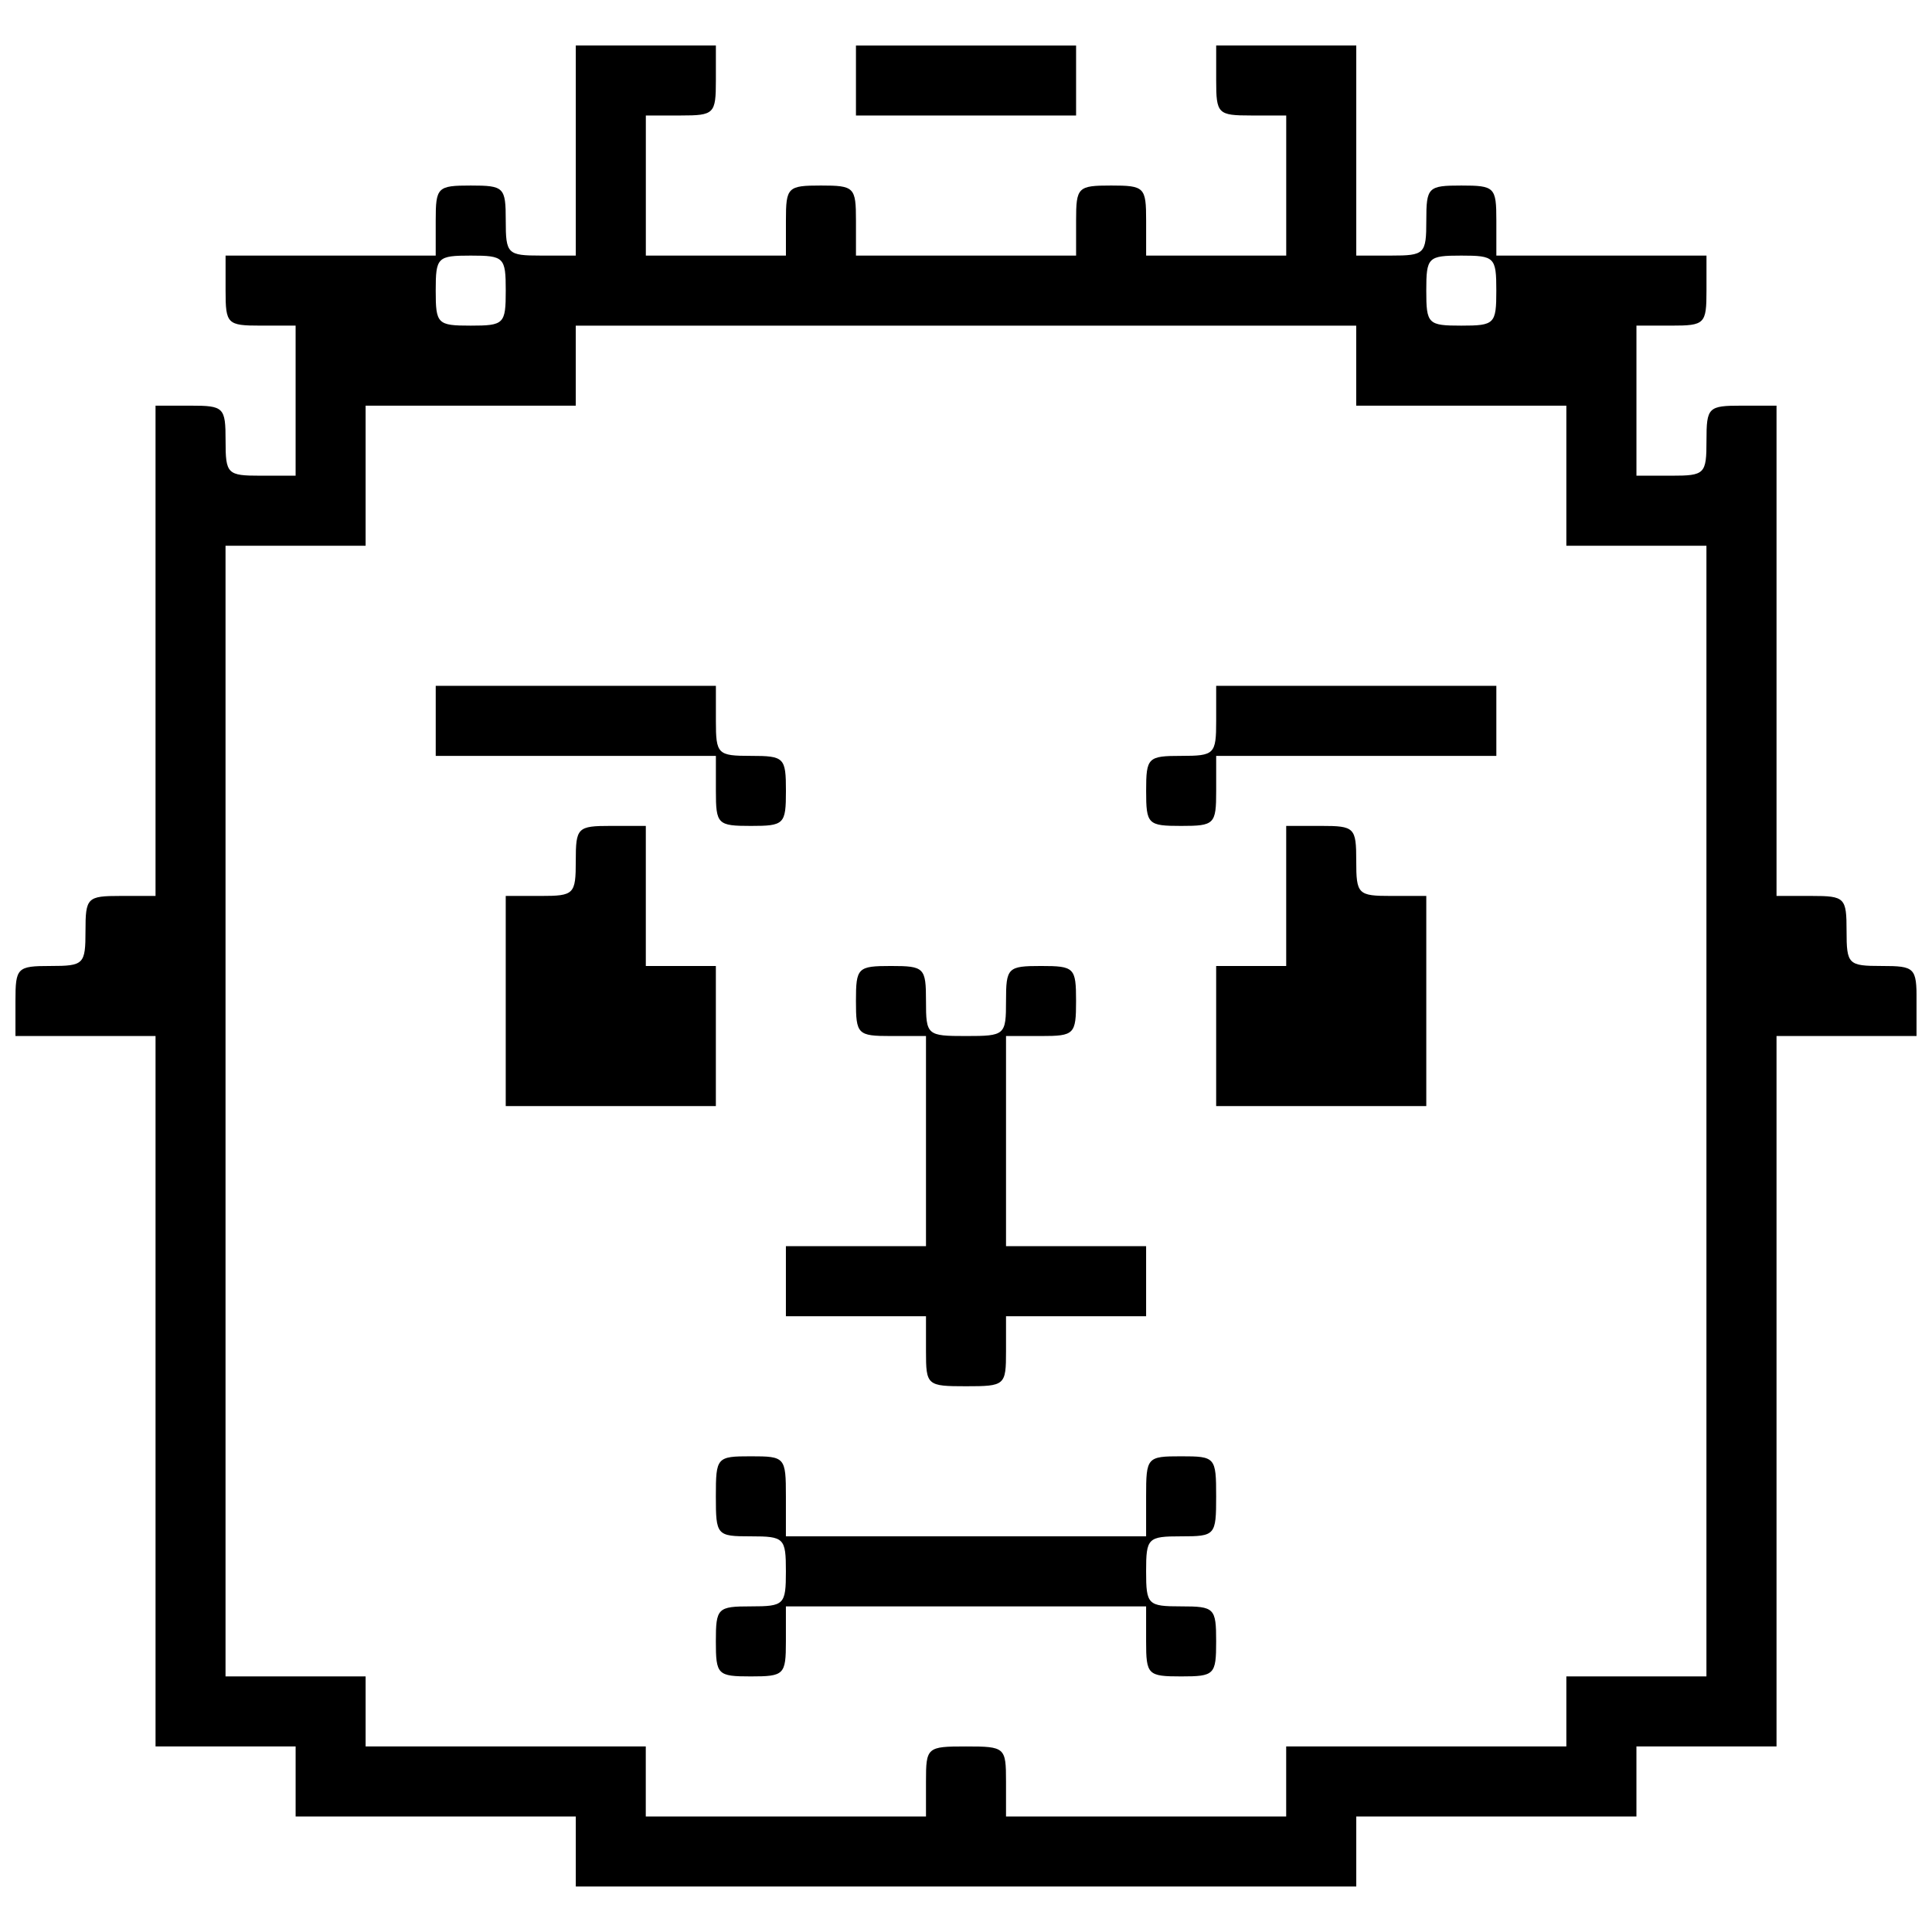 <?xml version="1.0" encoding="UTF-8"?>
<!-- Uploaded to: ICON Repo, www.svgrepo.com, Generator: ICON Repo Mixer Tools -->
<svg width="800px" height="800px" version="1.1" viewBox="144 144 512 512" xmlns="http://www.w3.org/2000/svg">
 <defs>
  <clipPath id="a">
   <path d="m148.09 156h503.81v488h-503.81z"/>
  </clipPath>
 </defs>
 <g clip-path="url(#a)">
  <path d="m400 643.95h-103.41v-18.562h-74.246v-18.562h-37.125v-188.27h-37.125v-9.281c0-8.84 0.445-9.281 9.281-9.281 8.84 0 9.281-0.441 9.281-9.281s0.445-9.281 9.281-9.281h9.281v-129.93h9.281c8.84 0 9.281 0.441 9.281 9.281s0.445 9.281 9.281 9.281h9.281v-39.773h-9.281c-8.84 0-9.281-0.441-9.281-9.281v-9.281h55.688v-9.281c0-8.84 0.445-9.281 9.281-9.281 8.84 0 9.281 0.441 9.281 9.281 0 8.84 0.445 9.281 9.281 9.281h9.281v-55.688h37.125v9.281c0 8.84-0.445 9.281-9.281 9.281h-9.281v37.125h37.125v-9.281c0-8.84 0.445-9.281 9.281-9.281 8.84 0 9.281 0.441 9.281 9.281v9.281h58.336v-9.281c0-8.84 0.445-9.281 9.281-9.281 8.84 0 9.281 0.441 9.281 9.281v9.281h37.125v-37.125h-9.281c-8.84 0-9.281-0.441-9.281-9.281v-9.281h37.125v55.688h9.281c8.84 0 9.281-0.441 9.281-9.281 0-8.84 0.445-9.281 9.281-9.281 8.84 0 9.281 0.441 9.281 9.281v9.281h55.688v9.281c0 8.84-0.445 9.281-9.281 9.281h-9.281v39.773h9.281c8.84 0 9.281-0.441 9.281-9.281s0.445-9.281 9.281-9.281h9.281v129.93h9.281c8.84 0 9.281 0.441 9.281 9.281s0.438 9.281 9.281 9.281c8.84 0 9.281 0.441 9.281 9.281v9.281h-37.125v188.27h-37.125v18.562h-74.246v18.562zm-47.73-18.562h37.125v-9.281c0-9.059 0.25-9.281 10.605-9.281s10.605 0.234 10.605 9.281v9.281h74.246v-18.562h74.246v-18.562h37.125v-299.63h-37.125v-37.125h-55.688v-21.211h-206.83v21.211h-55.688v37.125h-37.125v299.63h37.125v18.562h74.246v18.562zm-9.281-37.121c-8.84 0-9.281-0.441-9.281-9.281s0.445-9.281 9.281-9.281c8.84 0 9.281-0.441 9.281-9.281s-0.445-9.281-9.281-9.281c-9.059 0-9.281-0.234-9.281-10.605 0-10.355 0.223-10.605 9.281-10.605 9.059 0 9.281 0.234 9.281 10.605v10.605h95.461v-10.605c0-10.355 0.223-10.605 9.281-10.605 9.059 0 9.281 0.234 9.281 10.605 0 10.355-0.223 10.605-9.281 10.605-8.84 0-9.281 0.441-9.281 9.281s0.445 9.281 9.281 9.281c8.84 0 9.281 0.441 9.281 9.281s-0.445 9.281-9.281 9.281c-8.84 0-9.281-0.441-9.281-9.281v-9.281h-95.461v9.281c0 8.84-0.445 9.281-9.281 9.281zm57.012-76.898c-10.355 0-10.605-0.234-10.605-9.281v-9.281h-37.125v-18.562h37.125v-55.688h-9.281c-8.84 0-9.281-0.441-9.281-9.281 0-8.84 0.445-9.281 9.281-9.281 8.84 0 9.281 0.441 9.281 9.281 0 9.059 0.25 9.281 10.605 9.281s10.605-0.234 10.605-9.281c0-8.84 0.445-9.281 9.281-9.281 8.84 0 9.281 0.441 9.281 9.281 0 8.84-0.445 9.281-9.281 9.281h-9.281v55.688h37.125v18.562h-37.125v9.281c0 9.059-0.25 9.281-10.605 9.281zm-94.133-74.246h-27.844v-55.688h9.281c8.84 0 9.281-0.441 9.281-9.281s0.445-9.281 9.281-9.281h9.281v37.125h18.562v37.125zm188.27 0h-27.844v-37.125h18.562v-37.125h9.281c8.84 0 9.281 0.441 9.281 9.281s0.445 9.281 9.281 9.281h9.281v55.688zm-151.14-74.246c-8.84 0-9.281-0.441-9.281-9.281v-9.281h-74.246v-18.562h74.246v9.281c0 8.84 0.445 9.281 9.281 9.281 8.84 0 9.281 0.441 9.281 9.281s-0.445 9.281-9.281 9.281zm114.02 0c-8.84 0-9.281-0.441-9.281-9.281s0.445-9.281 9.281-9.281c8.84 0 9.281-0.441 9.281-9.281v-9.281h74.246v18.562h-74.246v9.281c0 8.84-0.445 9.281-9.281 9.281zm-188.27-132.58c8.84 0 9.281-0.441 9.281-9.281 0-8.84-0.445-9.281-9.281-9.281-8.84 0-9.281 0.441-9.281 9.281 0 8.84 0.445 9.281 9.281 9.281zm262.51 0c8.84 0 9.281-0.441 9.281-9.281 0-8.84-0.445-9.281-9.281-9.281-8.84 0-9.281 0.441-9.281 9.281 0 8.84 0.445 9.281 9.281 9.281zm-131.25-55.684h-29.172v-18.562h58.336v18.562z"/>
 </g>
</svg>